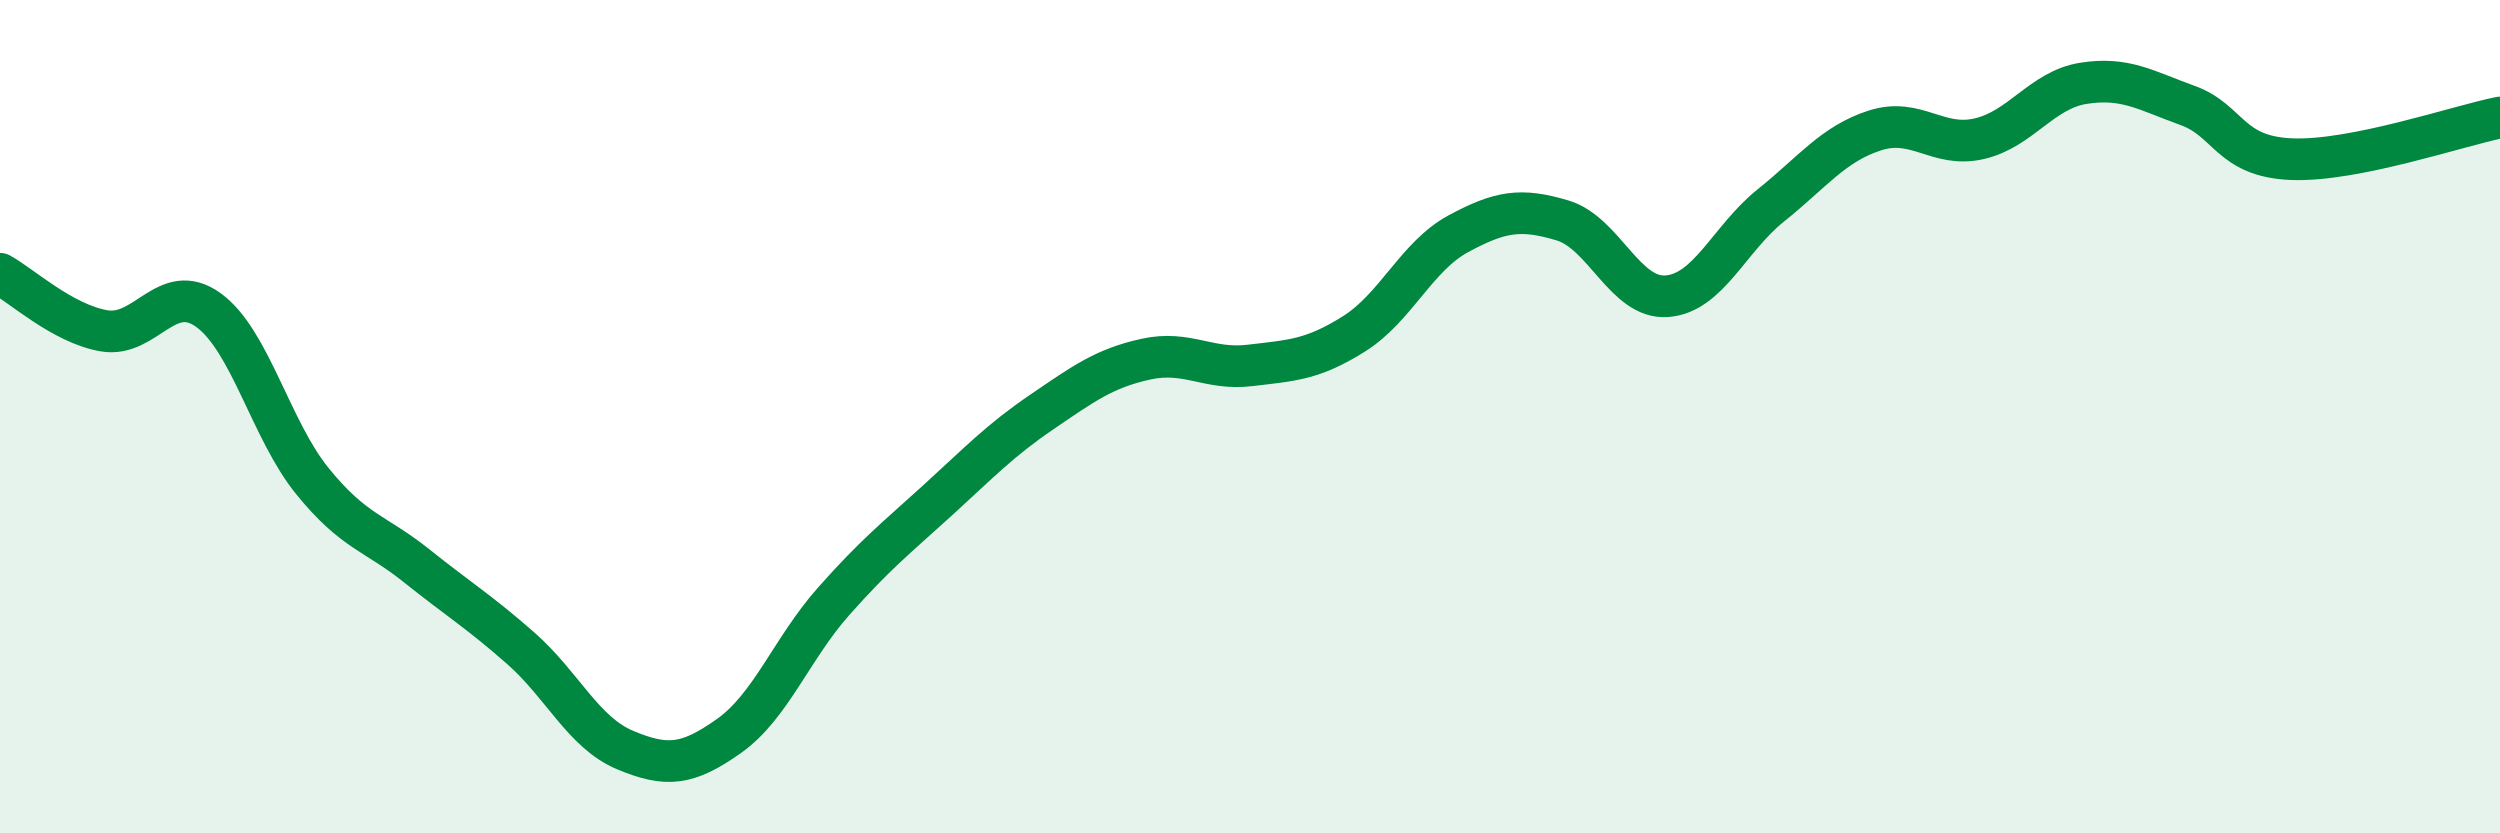 
    <svg width="60" height="20" viewBox="0 0 60 20" xmlns="http://www.w3.org/2000/svg">
      <path
        d="M 0,6.57 C 0.5,6.84 1.5,7.77 2.5,7.94 C 3.5,8.11 4,6.72 5,7.44 C 6,8.16 6.5,10.32 7.5,11.55 C 8.5,12.78 9,12.78 10,13.58 C 11,14.38 11.5,14.68 12.5,15.56 C 13.5,16.44 14,17.58 15,18 C 16,18.42 16.5,18.37 17.5,17.66 C 18.5,16.95 19,15.57 20,14.44 C 21,13.31 21.5,12.92 22.5,12.01 C 23.5,11.1 24,10.57 25,9.89 C 26,9.21 26.5,8.84 27.5,8.62 C 28.5,8.4 29,8.89 30,8.77 C 31,8.65 31.5,8.64 32.5,8.01 C 33.5,7.38 34,6.15 35,5.61 C 36,5.07 36.5,4.99 37.5,5.29 C 38.5,5.59 39,7.18 40,7.11 C 41,7.04 41.5,5.73 42.5,4.93 C 43.5,4.13 44,3.45 45,3.13 C 46,2.81 46.5,3.56 47.5,3.33 C 48.5,3.1 49,2.16 50,2 C 51,1.84 51.5,2.17 52.5,2.53 C 53.5,2.89 53.5,3.76 55,3.82 C 56.5,3.88 59,3.02 60,2.82L60 20L0 20Z"
        fill="#008740"
        opacity="0.1"
        stroke-linecap="round"
        stroke-linejoin="round"
      />
      <path
        d="M 0,6.57 C 0.5,6.84 1.5,7.77 2.5,7.94 C 3.5,8.11 4,6.72 5,7.44 C 6,8.16 6.5,10.32 7.5,11.55 C 8.5,12.78 9,12.78 10,13.58 C 11,14.38 11.5,14.68 12.5,15.56 C 13.5,16.44 14,17.58 15,18 C 16,18.42 16.5,18.37 17.5,17.66 C 18.5,16.95 19,15.57 20,14.44 C 21,13.31 21.5,12.92 22.5,12.01 C 23.5,11.1 24,10.57 25,9.89 C 26,9.21 26.5,8.84 27.5,8.62 C 28.5,8.4 29,8.89 30,8.77 C 31,8.65 31.5,8.64 32.5,8.01 C 33.5,7.38 34,6.15 35,5.61 C 36,5.07 36.5,4.99 37.5,5.29 C 38.5,5.59 39,7.18 40,7.11 C 41,7.04 41.5,5.73 42.5,4.93 C 43.5,4.13 44,3.45 45,3.13 C 46,2.81 46.5,3.56 47.5,3.33 C 48.5,3.1 49,2.16 50,2 C 51,1.84 51.5,2.17 52.5,2.53 C 53.5,2.89 53.5,3.76 55,3.82 C 56.5,3.88 59,3.02 60,2.82"
        stroke="#008740"
        stroke-width="1"
        fill="none"
        stroke-linecap="round"
        stroke-linejoin="round"
      />
    </svg>
  